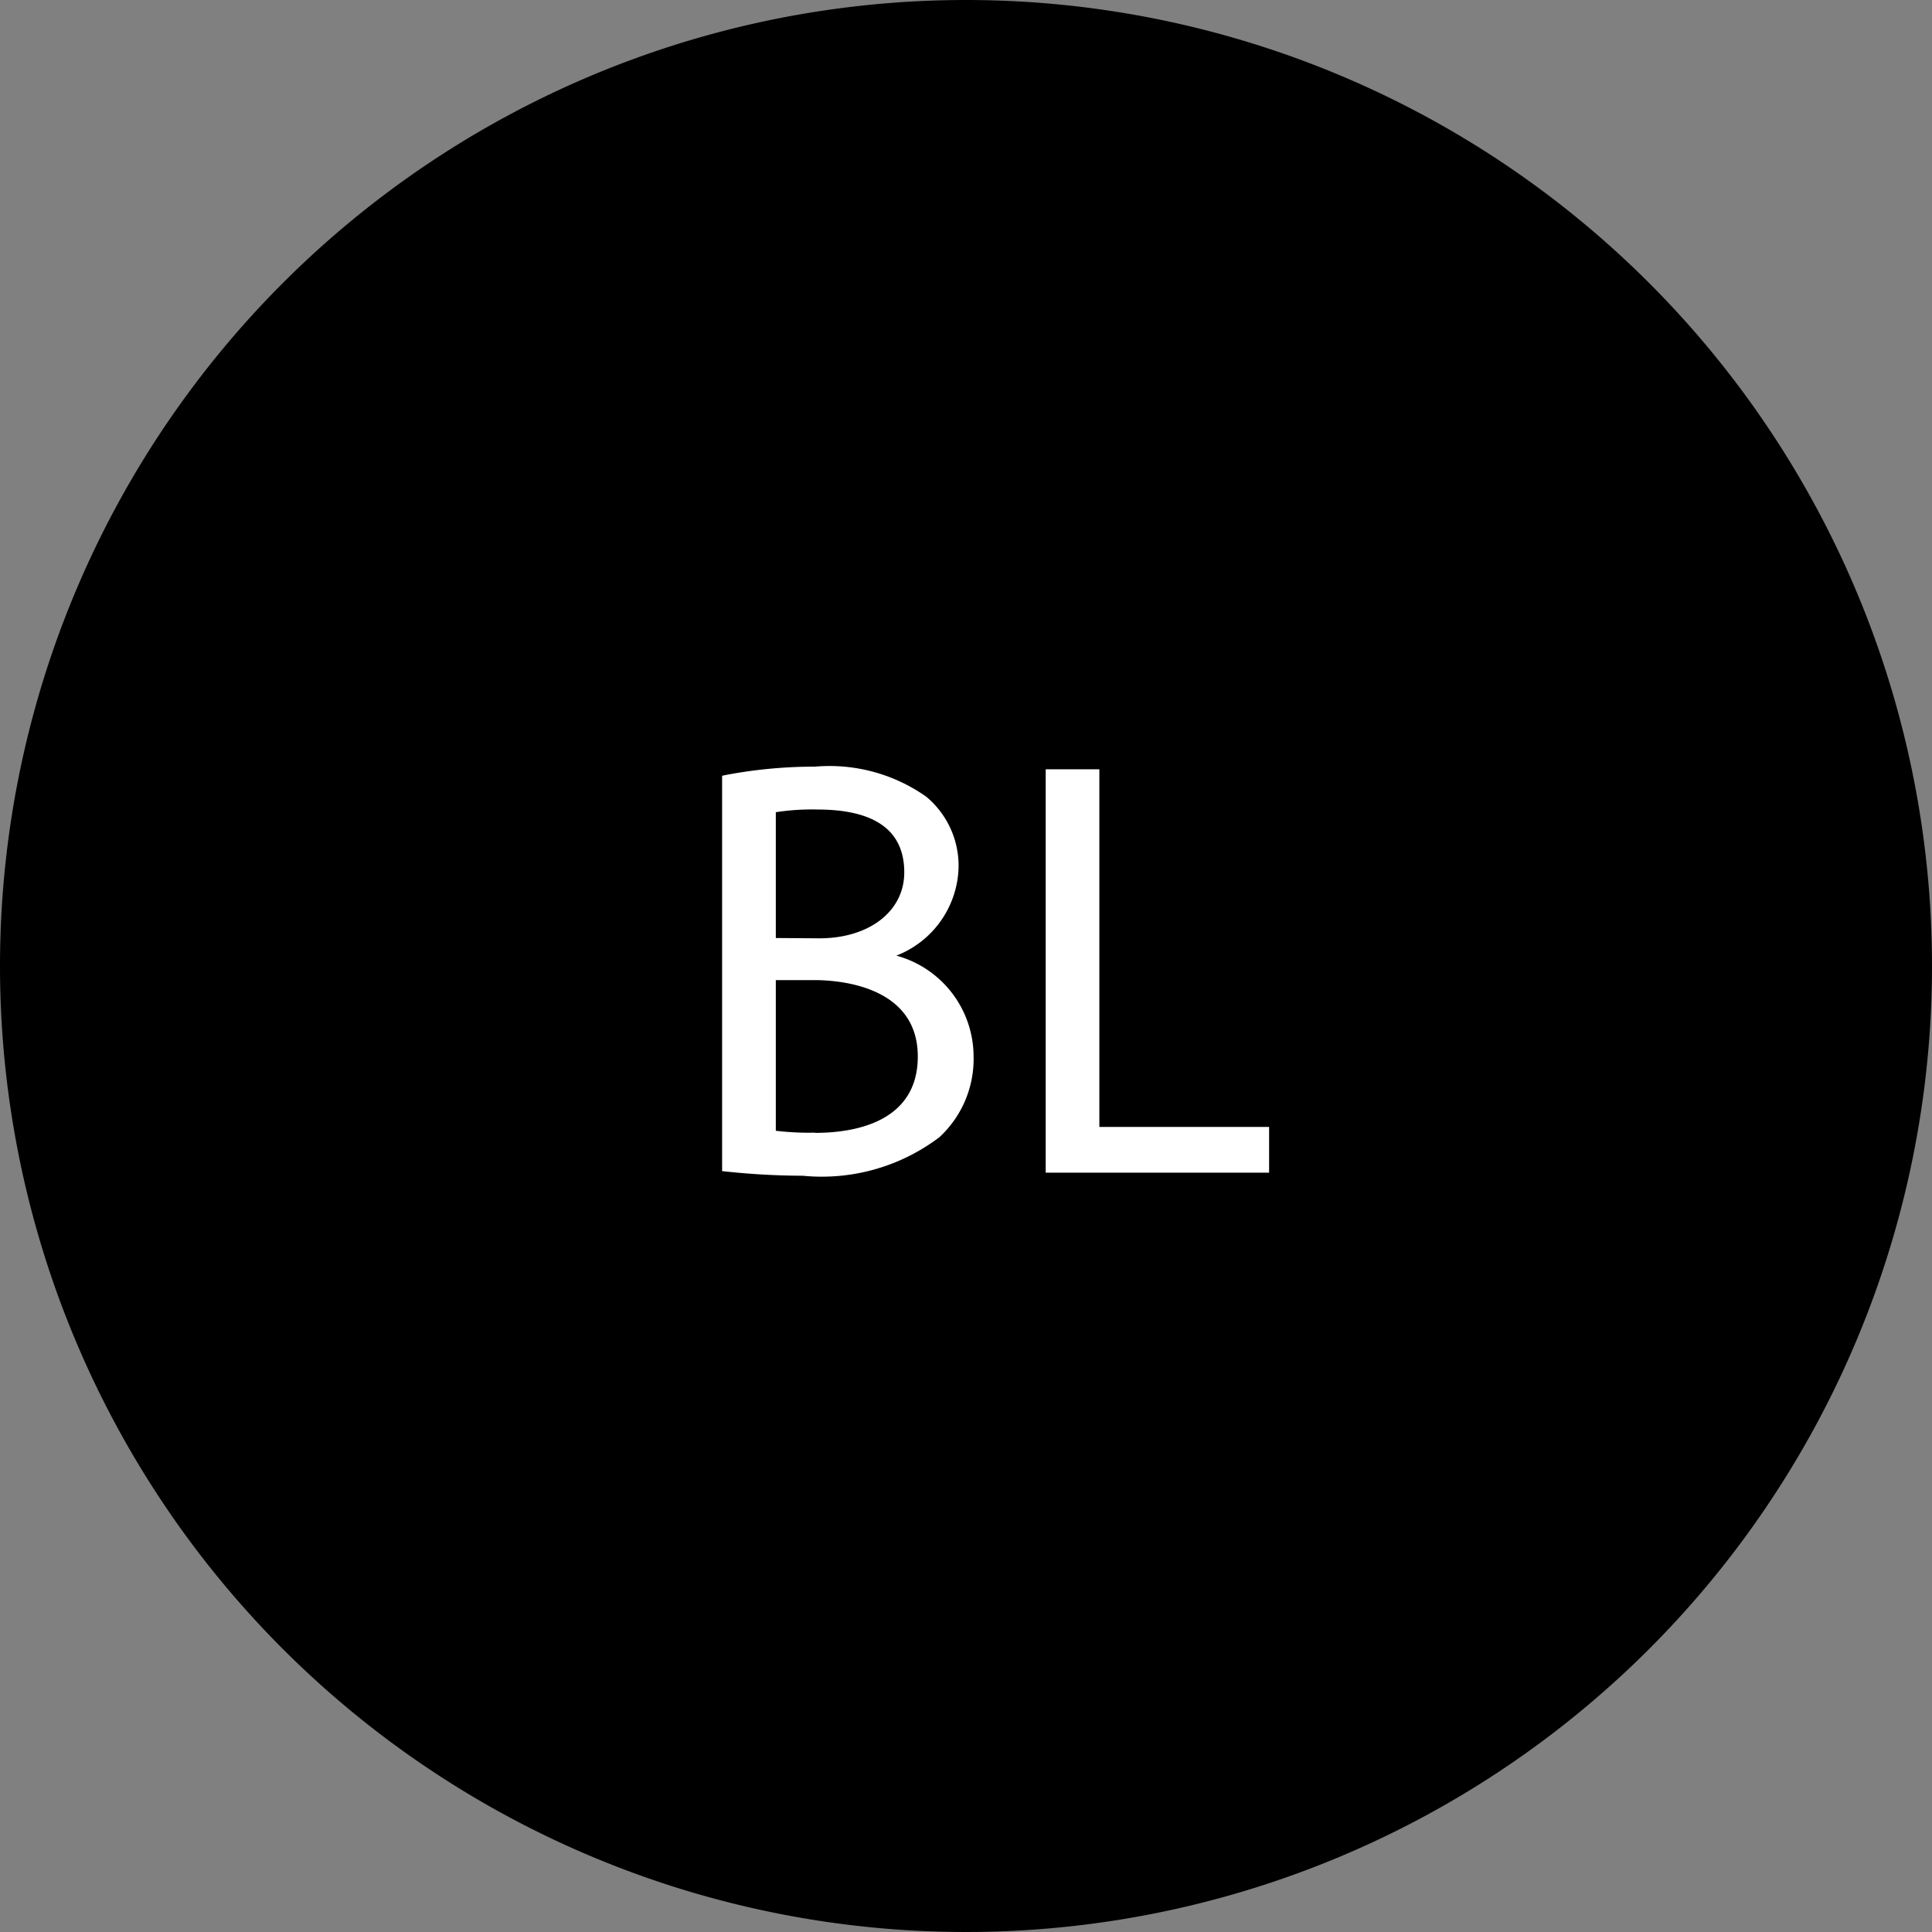 <svg id="グループ_965" data-name="グループ 965" xmlns="http://www.w3.org/2000/svg" xmlns:xlink="http://www.w3.org/1999/xlink" width="43" height="43" viewBox="0 0 43 43">
  <rect x="0" y="0" width="43" height="43" fill="#808080" stroke="none"/>
  <defs>
    <clipPath id="clip-path">
      <rect id="長方形_1030" data-name="長方形 1030" width="43" height="43" fill="none"/>
    </clipPath>
  </defs>
  <g id="グループ_964" data-name="グループ 964" clip-path="url(#clip-path)">
    <path id="パス_31402" data-name="パス 31402" d="M21.5,0A21.5,21.5,0,1,1,0,21.5,21.5,21.5,0,0,1,21.5,0"/>
    <path id="パス_31403" data-name="パス 31403" d="M19.95,21.269a2.169,2.169,0,0,0,1.384-1.939,2,2,0,0,0-.721-1.6,3.738,3.738,0,0,0-2.474-.667,10.575,10.575,0,0,0-1.987.186l-.08.017v8.8l.151.015a16.344,16.344,0,0,0,1.641.087,4.337,4.337,0,0,0,3.042-.856,2.37,2.37,0,0,0,.763-1.8,2.333,2.333,0,0,0-1.719-2.243m-2.683-.392v-2.8a5.218,5.218,0,0,1,.92-.06c1.286,0,1.939.466,1.939,1.4,0,.864-.778,1.467-1.891,1.467Zm.872,4.332a6.148,6.148,0,0,1-.872-.042V21.814h.86c.539,0,2.3.123,2.3,1.7,0,1.476-1.433,1.7-2.287,1.7" fill="#fff"/>
    <path id="パス_31404" data-name="パス 31404" d="M24.468,25.082v-7.96H23.274V26.1h4.972V25.082Z" fill="#fff"/>
  </g>
</svg>
